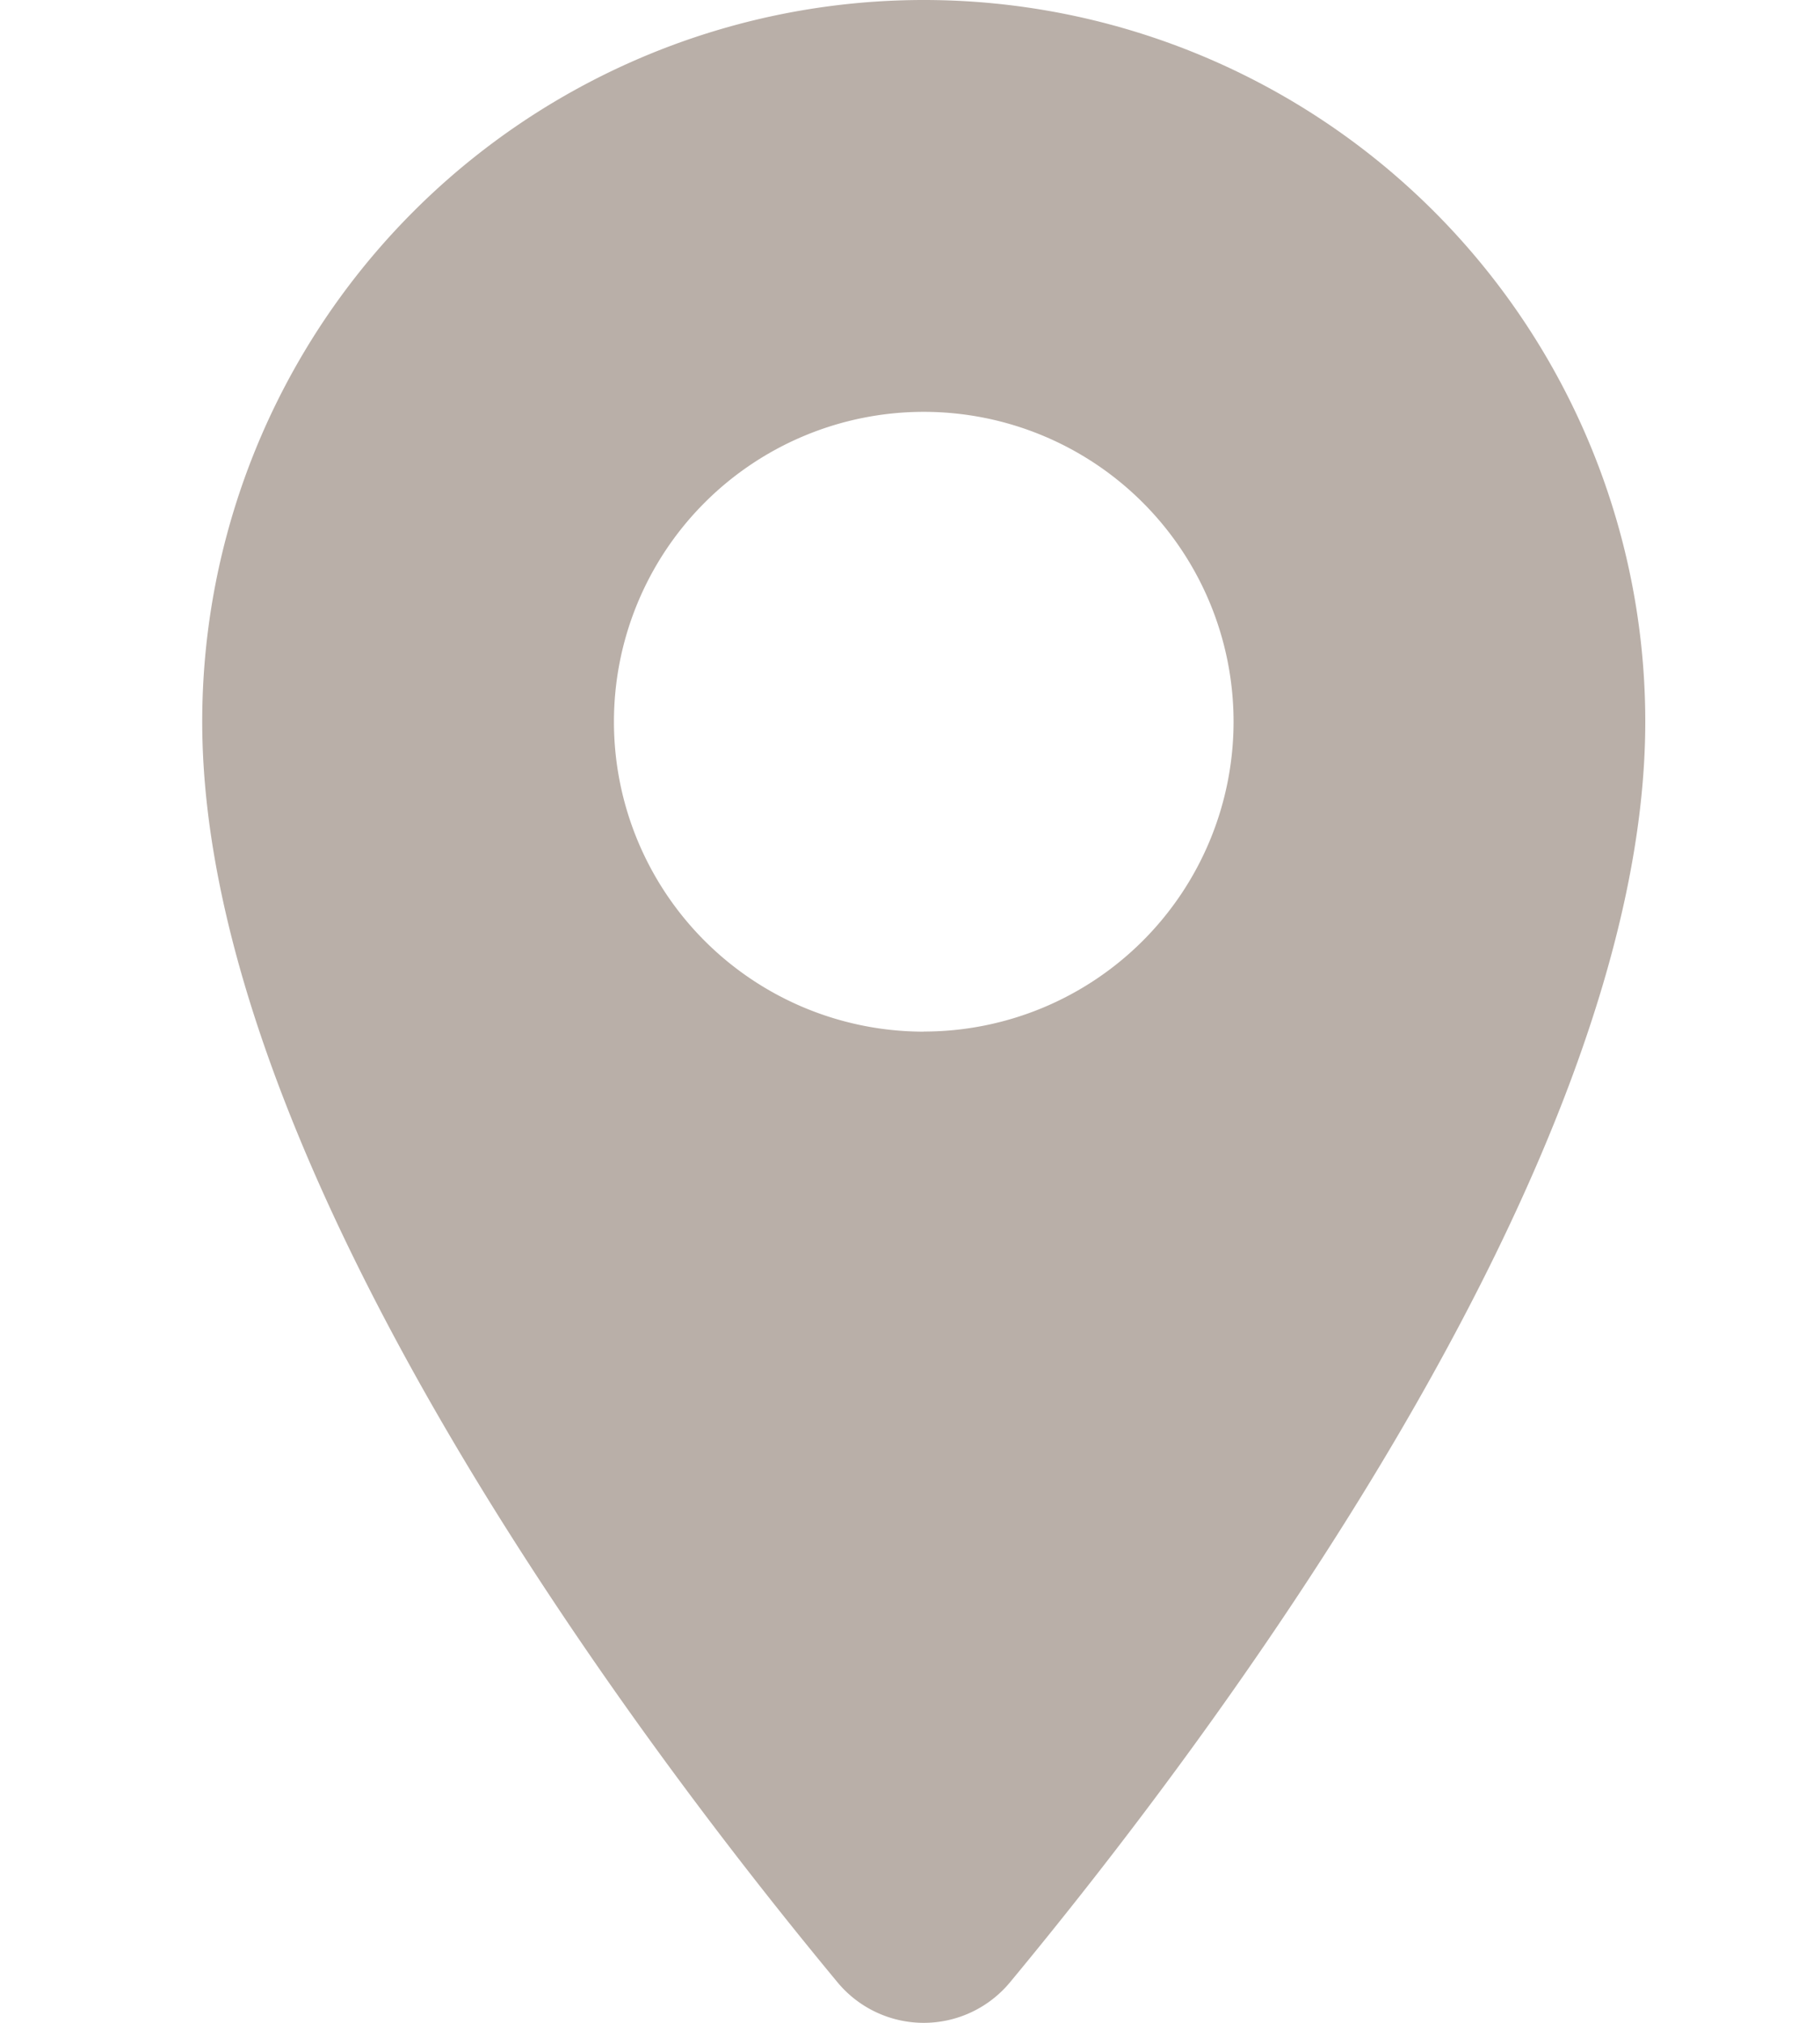 <svg xmlns="http://www.w3.org/2000/svg" width="18" height="20" viewBox="0 0 18 20">
  <g id="place_icon02" transform="translate(-3702 -1675)">
    <rect id="長方形_3545" data-name="長方形 3545" width="18" height="20" transform="translate(3702 1675)" fill="none"/>
    <path id="パス_6086" data-name="パス 6086" d="M426.989,350.216a7.136,7.136,0,0,0-7.136,7.136c0,4.412,4.388,10.178,6.282,12.462a1.108,1.108,0,0,0,1.708,0c1.894-2.284,6.282-8.051,6.282-12.462A7.136,7.136,0,0,0,426.989,350.216Zm0,10.2a3.064,3.064,0,1,1,3.064-3.064A3.064,3.064,0,0,1,426.989,360.415Z" transform="translate(3284.147 1324.784)" fill="#b9afa8"/>
  </g>
</svg>
